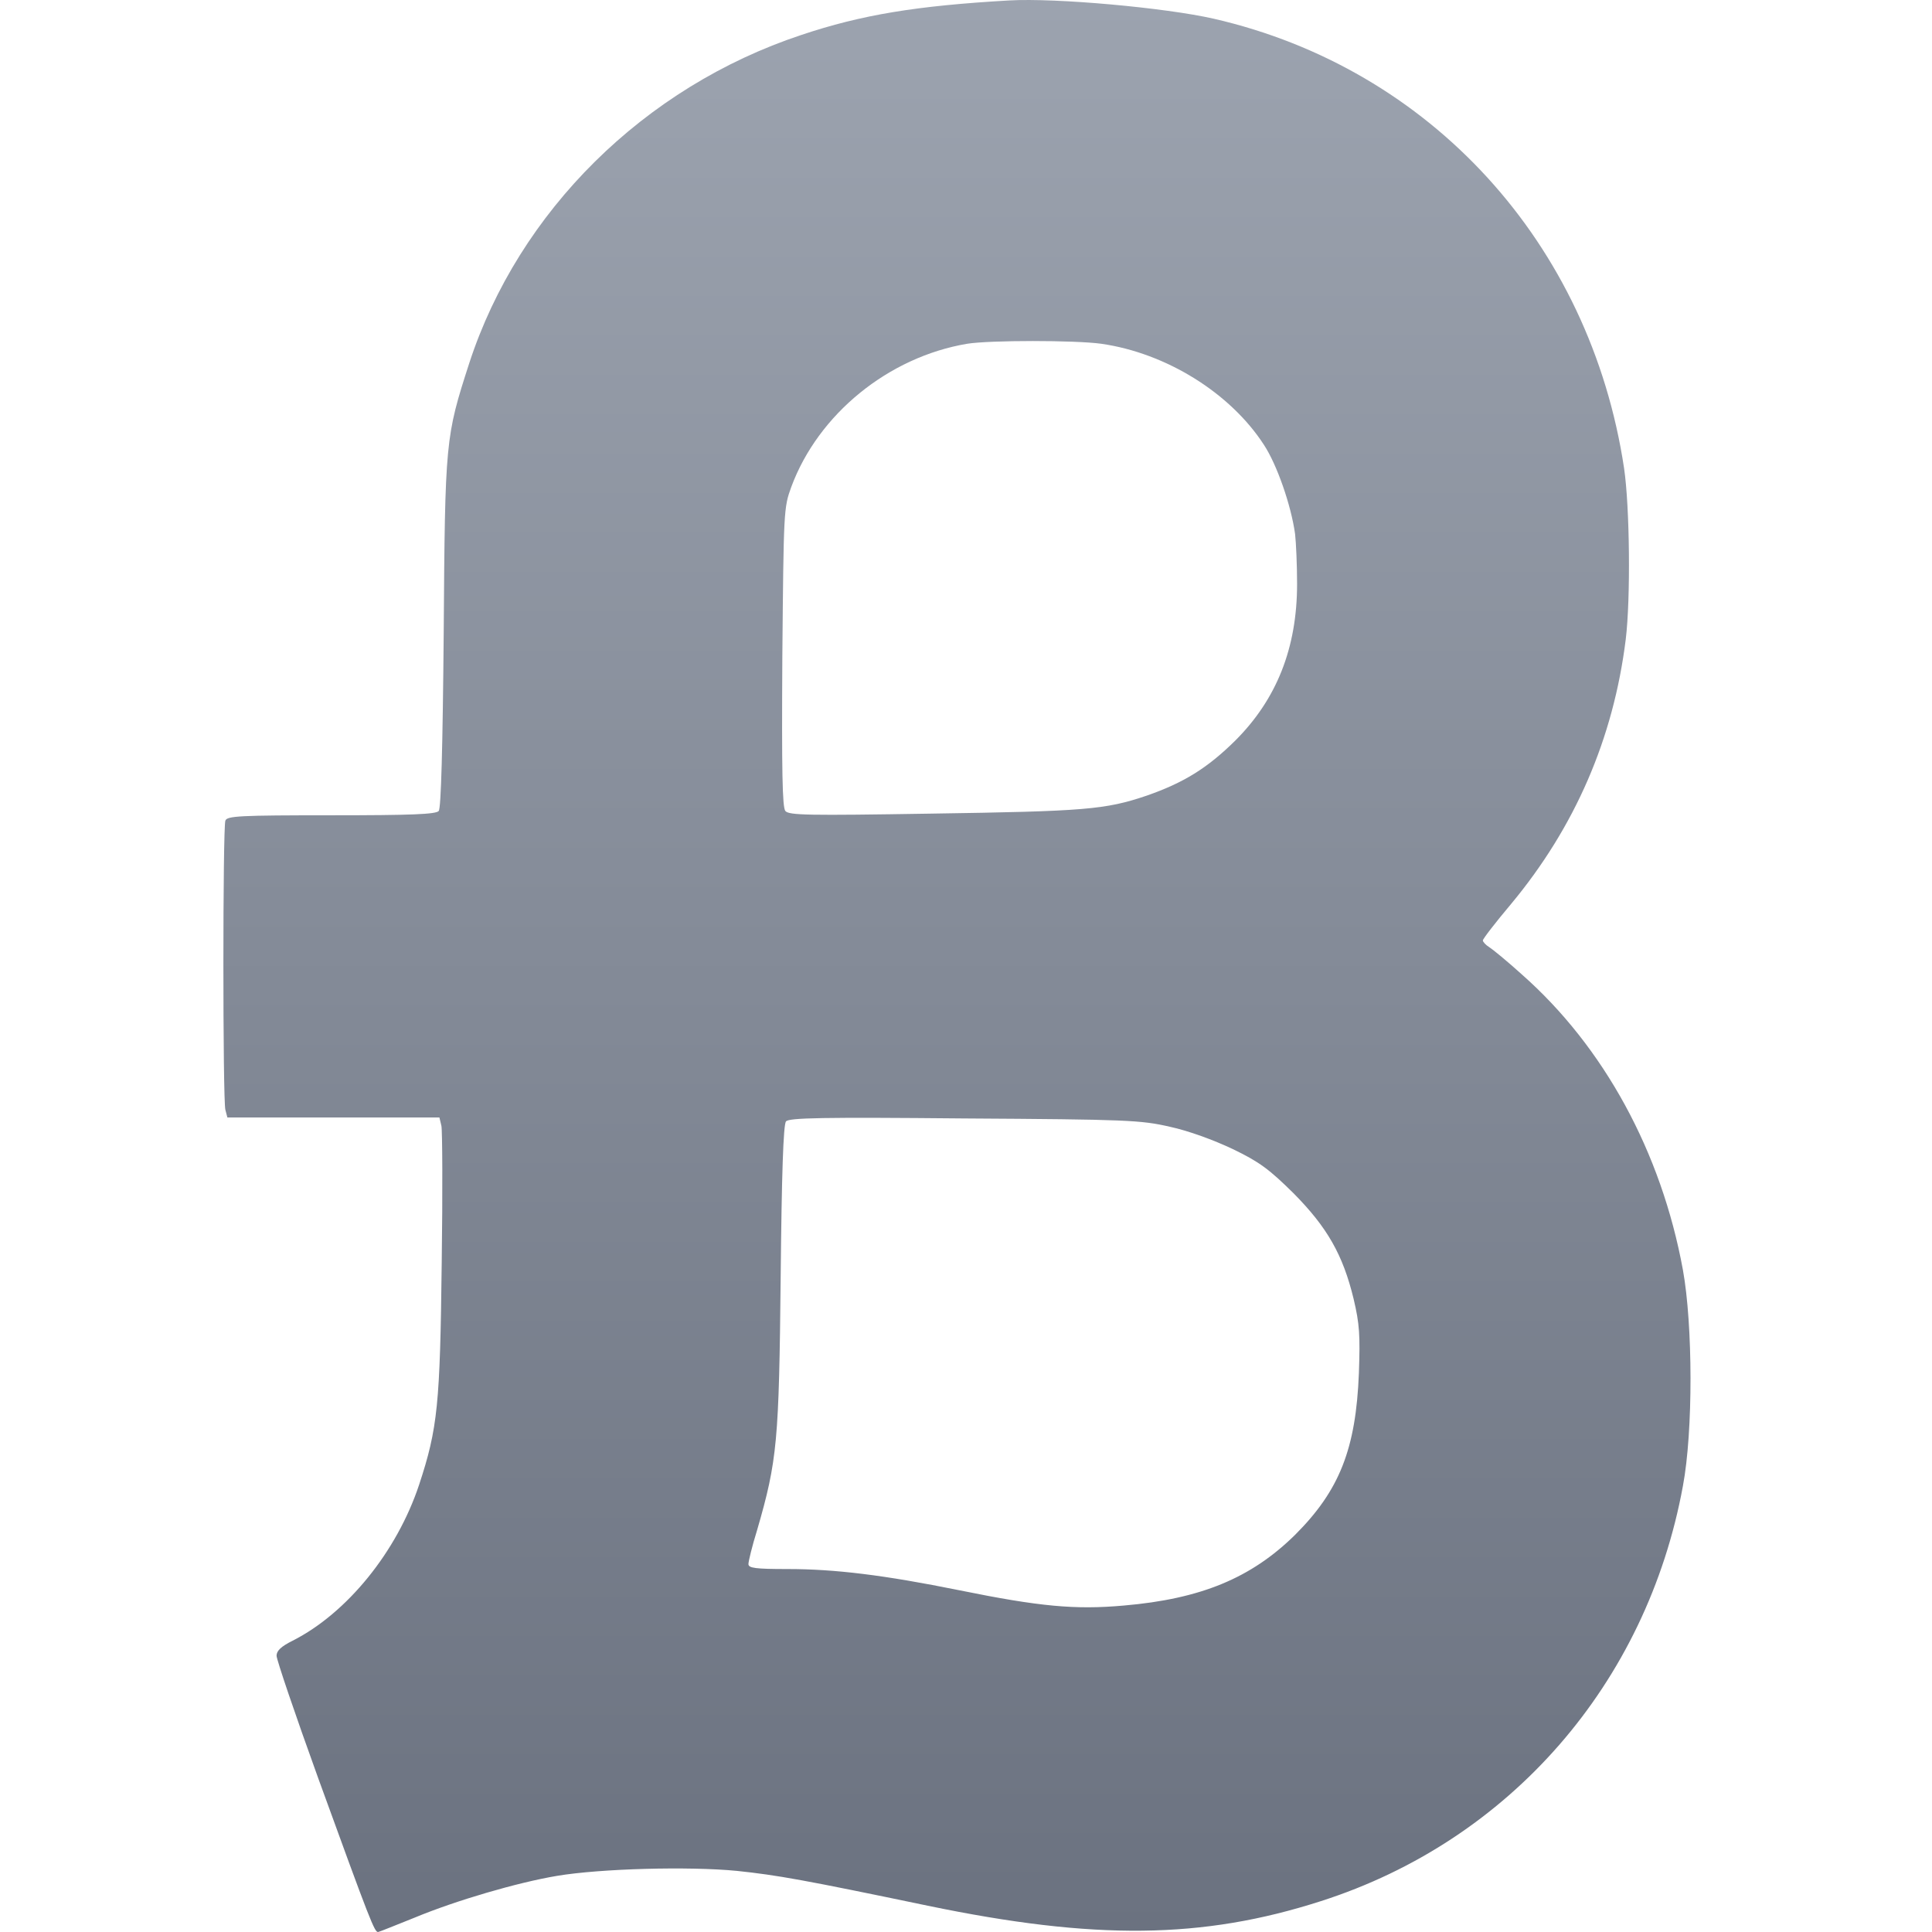 <svg xmlns="http://www.w3.org/2000/svg" width="320" height="320" fill="none"><path fill="url(#a)" d="M167.172.072c-15.356.88-24.438 2.365-34.455 5.72-26.035 8.634-46.785 29.204-54.987 54.338-3.963 12.264-4.017 12.76-4.238 44.658-.165 19.029-.44 29.094-.825 29.534-.44.55-4.569.715-17.779.715-15.191 0-17.282.11-17.558.88-.44 1.1-.44 46.308 0 47.903l.33 1.265h35.118l.33 1.375c.165.715.22 10.945.055 22.659-.275 23.485-.66 27.444-3.743 36.794-3.687 11.11-11.944 21.284-20.97 25.849-1.872.935-2.642 1.65-2.642 2.475 0 .66 3.082 9.735 6.88 20.239 8.696 23.925 9.357 25.629 9.962 25.519.275-.055 2.972-1.155 6-2.364 6.88-2.86 17.062-5.83 23.612-6.93 7.21-1.21 21.852-1.595 29.778-.825 6.77.715 11.063 1.485 31.648 5.775 27.576 5.719 45.464 5.554 65.114-.77 31.263-10.01 53.94-36.024 59.94-68.748 1.706-9.075 1.651-26.674 0-35.804-3.578-19.524-13.1-36.958-26.695-48.948-2.367-2.145-4.789-4.125-5.394-4.51-.551-.33-1.046-.88-1.046-1.1 0-.275 2.092-2.97 4.679-6.049 10.567-12.705 16.952-27.389 18.989-43.834.825-6.82.66-21.944-.275-28.324-5.615-37.288-32.034-66.217-67.976-74.467-7.981-1.815-26.09-3.465-33.851-3.025Zm15.247 56.868c10.733 1.54 21.356 8.14 26.915 16.72 2.147 3.244 4.513 10.009 5.174 14.794.165 1.485.33 5.17.33 8.25 0 10.669-3.412 19.139-10.238 25.959-4.623 4.564-8.531 6.984-14.696 9.129-6.825 2.31-10.182 2.585-35.721 2.97-20.421.33-23.503.275-24.108-.44-.496-.66-.606-6.435-.496-25.519.22-24.254.22-24.694 1.486-28.159 4.459-12.045 16.072-21.504 29.117-23.704 3.743-.605 17.889-.605 22.237 0Zm11.338 129.685c3.083.66 7.266 2.2 10.403 3.685 4.458 2.145 6.055 3.355 10.073 7.315 5.614 5.665 8.201 10.229 9.962 17.489.991 4.18 1.101 5.995.881 12.32-.496 12.539-3.193 19.414-10.568 26.784-7.266 7.15-15.577 10.614-28.401 11.714-8.036.715-13.926.165-27.191-2.53-12.494-2.529-20.64-3.519-28.456-3.519-5.394 0-6.495-.165-6.495-.825 0-.44.606-2.97 1.431-5.61 3.358-11.55 3.633-14.795 3.908-41.964.165-16.884.44-25.244.881-25.739.44-.605 6.109-.715 29.502-.495 27.025.165 29.282.275 34.07 1.375Z"/><defs><linearGradient id="a" x1="158.5" x2="158.5" y1="320" y2="0" gradientUnits="userSpaceOnUse"><stop stop-color="#6B7280"/><stop offset="1" stop-color="#9CA3AF"/></linearGradient></defs></svg>